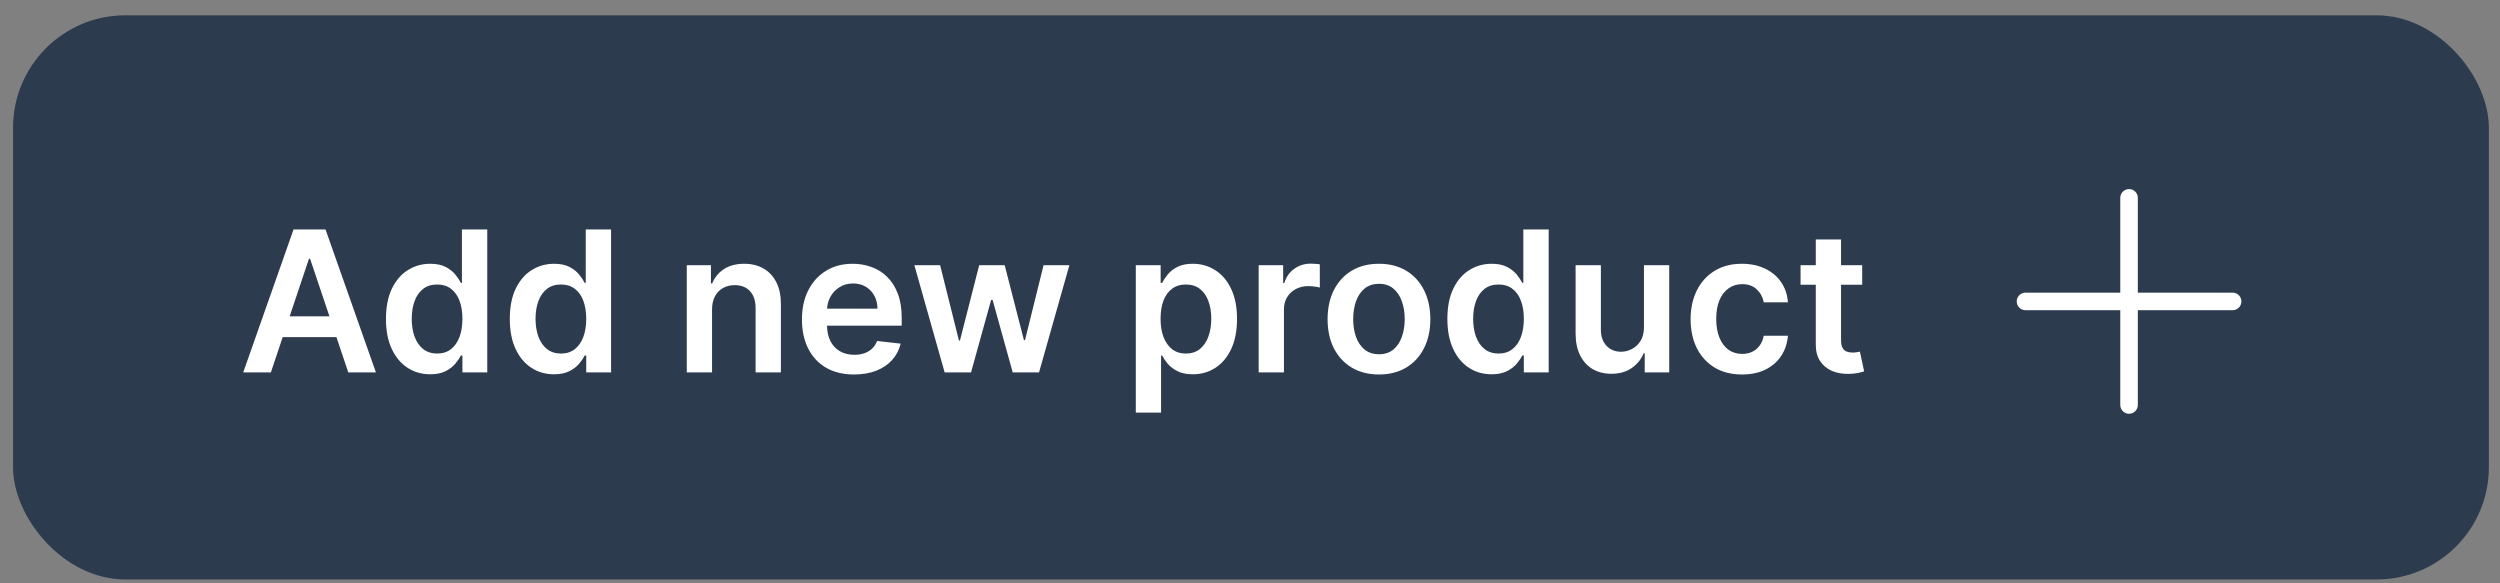 <svg width="150" height="35" viewBox="0 0 150 35" fill="none" xmlns="http://www.w3.org/2000/svg">
<rect x="0" y="0" width="150" height="35" fill="#808080" stroke="none"/>
<rect x="0.783" y="0.919" width="148.549" height="33.85" rx="6.74" fill="#2C3B4E"/>
<path d="M16.252 22.344H14.593L17.613 13.766H19.531L22.555 22.344H20.897L18.605 15.525H18.538L16.252 22.344ZM16.306 18.98H20.83V20.229H16.306V18.98ZM25.81 22.457C25.304 22.457 24.852 22.327 24.453 22.067C24.053 21.808 23.738 21.431 23.506 20.936C23.274 20.442 23.158 19.842 23.158 19.135C23.158 18.421 23.276 17.817 23.51 17.326C23.748 16.832 24.067 16.459 24.469 16.208C24.872 15.954 25.32 15.826 25.814 15.826C26.191 15.826 26.501 15.891 26.744 16.019C26.987 16.145 27.179 16.297 27.322 16.476C27.464 16.652 27.574 16.818 27.653 16.974H27.715V13.766H29.236V22.344H27.745V21.33H27.653C27.574 21.486 27.461 21.653 27.313 21.829C27.165 22.002 26.97 22.15 26.727 22.273C26.484 22.395 26.178 22.457 25.81 22.457ZM26.233 21.213C26.554 21.213 26.828 21.126 27.054 20.953C27.28 20.777 27.452 20.533 27.569 20.22C27.686 19.907 27.745 19.543 27.745 19.127C27.745 18.711 27.686 18.349 27.569 18.042C27.454 17.735 27.284 17.496 27.058 17.326C26.834 17.156 26.559 17.07 26.233 17.07C25.895 17.07 25.613 17.158 25.387 17.334C25.16 17.51 24.99 17.753 24.876 18.063C24.761 18.373 24.704 18.728 24.704 19.127C24.704 19.529 24.761 19.888 24.876 20.203C24.993 20.516 25.165 20.763 25.391 20.945C25.62 21.123 25.9 21.213 26.233 21.213ZM33.239 22.457C32.734 22.457 32.281 22.327 31.882 22.067C31.483 21.808 31.167 21.431 30.935 20.936C30.704 20.442 30.588 19.842 30.588 19.135C30.588 18.421 30.705 17.817 30.939 17.326C31.177 16.832 31.497 16.459 31.899 16.208C32.301 15.954 32.749 15.826 33.243 15.826C33.62 15.826 33.93 15.891 34.173 16.019C34.416 16.145 34.609 16.297 34.751 16.476C34.893 16.652 35.004 16.818 35.082 16.974H35.145V13.766H36.665V22.344H35.174V21.33H35.082C35.004 21.486 34.891 21.653 34.743 21.829C34.595 22.002 34.399 22.15 34.156 22.273C33.913 22.395 33.608 22.457 33.239 22.457ZM33.662 21.213C33.983 21.213 34.257 21.126 34.483 20.953C34.709 20.777 34.881 20.533 34.998 20.22C35.115 19.907 35.174 19.543 35.174 19.127C35.174 18.711 35.115 18.349 34.998 18.042C34.884 17.735 34.713 17.496 34.487 17.326C34.264 17.156 33.989 17.07 33.662 17.07C33.324 17.07 33.042 17.158 32.816 17.334C32.59 17.51 32.419 17.753 32.305 18.063C32.191 18.373 32.133 18.728 32.133 19.127C32.133 19.529 32.191 19.888 32.305 20.203C32.422 20.516 32.594 20.763 32.82 20.945C33.049 21.123 33.33 21.213 33.662 21.213ZM42.723 18.574V22.344H41.206V15.91H42.656V17.003H42.731C42.879 16.643 43.115 16.357 43.439 16.145C43.766 15.933 44.169 15.826 44.65 15.826C45.093 15.826 45.48 15.921 45.81 16.111C46.142 16.301 46.399 16.576 46.58 16.936C46.765 17.297 46.855 17.734 46.853 18.247V22.344H45.336V18.482C45.336 18.052 45.225 17.715 45.001 17.473C44.781 17.23 44.475 17.108 44.084 17.108C43.819 17.108 43.583 17.167 43.376 17.284C43.172 17.399 43.012 17.565 42.895 17.782C42.78 18 42.723 18.264 42.723 18.574ZM51.242 22.469C50.597 22.469 50.04 22.335 49.571 22.067C49.105 21.797 48.746 21.414 48.495 20.92C48.243 20.423 48.117 19.838 48.117 19.165C48.117 18.503 48.243 17.922 48.495 17.422C48.749 16.92 49.103 16.529 49.558 16.25C50.014 15.967 50.548 15.826 51.163 15.826C51.559 15.826 51.933 15.891 52.285 16.019C52.64 16.145 52.952 16.34 53.223 16.605C53.497 16.871 53.712 17.209 53.868 17.619C54.025 18.027 54.103 18.513 54.103 19.077V19.542H48.83V18.52H52.649C52.647 18.229 52.584 17.971 52.461 17.745C52.338 17.516 52.166 17.336 51.946 17.204C51.728 17.073 51.474 17.008 51.184 17.008C50.873 17.008 50.601 17.083 50.367 17.234C50.132 17.382 49.949 17.577 49.818 17.82C49.69 18.06 49.624 18.324 49.621 18.612V19.504C49.621 19.878 49.69 20.199 49.826 20.467C49.963 20.733 50.154 20.936 50.4 21.079C50.646 21.218 50.934 21.288 51.263 21.288C51.484 21.288 51.683 21.258 51.862 21.196C52.041 21.132 52.196 21.038 52.327 20.916C52.458 20.793 52.557 20.64 52.624 20.459L54.04 20.618C53.951 20.992 53.78 21.319 53.529 21.598C53.281 21.875 52.962 22.09 52.574 22.243C52.186 22.394 51.742 22.469 51.242 22.469ZM56.679 22.344L54.861 15.91H56.407L57.537 20.434H57.596L58.752 15.91H60.281L61.437 20.409H61.5L62.614 15.91H64.164L62.342 22.344H60.763L59.556 17.996H59.468L58.262 22.344H56.679ZM68.148 24.756V15.91H69.639V16.974H69.727C69.805 16.818 69.915 16.652 70.058 16.476C70.2 16.297 70.393 16.145 70.636 16.019C70.879 15.891 71.189 15.826 71.566 15.826C72.063 15.826 72.511 15.954 72.91 16.208C73.312 16.459 73.631 16.832 73.865 17.326C74.103 17.817 74.221 18.421 74.221 19.135C74.221 19.842 74.105 20.442 73.874 20.936C73.642 21.431 73.326 21.808 72.927 22.067C72.528 22.327 72.075 22.457 71.57 22.457C71.201 22.457 70.895 22.395 70.653 22.273C70.41 22.15 70.214 22.002 70.066 21.829C69.921 21.653 69.808 21.486 69.727 21.33H69.664V24.756H68.148ZM69.635 19.127C69.635 19.543 69.693 19.907 69.811 20.22C69.931 20.533 70.103 20.777 70.326 20.953C70.552 21.126 70.826 21.213 71.147 21.213C71.482 21.213 71.763 21.123 71.989 20.945C72.215 20.763 72.385 20.516 72.5 20.203C72.617 19.888 72.676 19.529 72.676 19.127C72.676 18.728 72.618 18.373 72.504 18.063C72.389 17.753 72.219 17.51 71.993 17.334C71.767 17.158 71.485 17.07 71.147 17.07C70.823 17.07 70.548 17.156 70.322 17.326C70.096 17.496 69.924 17.735 69.806 18.042C69.692 18.349 69.635 18.711 69.635 19.127ZM75.52 22.344V15.91H76.99V16.983H77.057C77.174 16.611 77.375 16.325 77.66 16.124C77.948 15.92 78.276 15.818 78.644 15.818C78.728 15.818 78.822 15.822 78.925 15.831C79.031 15.836 79.119 15.846 79.189 15.86V17.255C79.124 17.232 79.022 17.213 78.883 17.196C78.746 17.177 78.614 17.167 78.485 17.167C78.209 17.167 77.96 17.227 77.74 17.347C77.522 17.464 77.35 17.628 77.224 17.837C77.099 18.046 77.036 18.288 77.036 18.562V22.344H75.52ZM82.737 22.469C82.109 22.469 81.565 22.331 81.104 22.055C80.643 21.778 80.286 21.392 80.032 20.895C79.78 20.398 79.655 19.817 79.655 19.152C79.655 18.488 79.78 17.905 80.032 17.405C80.286 16.906 80.643 16.518 81.104 16.241C81.565 15.965 82.109 15.826 82.737 15.826C83.366 15.826 83.91 15.965 84.371 16.241C84.832 16.518 85.188 16.906 85.439 17.405C85.693 17.905 85.82 18.488 85.82 19.152C85.82 19.817 85.693 20.398 85.439 20.895C85.188 21.392 84.832 21.778 84.371 22.055C83.91 22.331 83.366 22.469 82.737 22.469ZM82.746 21.255C83.086 21.255 83.371 21.161 83.6 20.974C83.829 20.784 83.999 20.53 84.111 20.212C84.226 19.893 84.283 19.539 84.283 19.148C84.283 18.754 84.226 18.398 84.111 18.08C83.999 17.759 83.829 17.503 83.6 17.313C83.371 17.123 83.086 17.029 82.746 17.029C82.397 17.029 82.106 17.123 81.874 17.313C81.646 17.503 81.474 17.759 81.359 18.08C81.248 18.398 81.192 18.754 81.192 19.148C81.192 19.539 81.248 19.893 81.359 20.212C81.474 20.53 81.646 20.784 81.874 20.974C82.106 21.161 82.397 21.255 82.746 21.255ZM89.494 22.457C88.989 22.457 88.537 22.327 88.137 22.067C87.738 21.808 87.422 21.431 87.191 20.936C86.959 20.442 86.843 19.842 86.843 19.135C86.843 18.421 86.96 17.817 87.195 17.326C87.432 16.832 87.752 16.459 88.154 16.208C88.556 15.954 89.004 15.826 89.499 15.826C89.876 15.826 90.186 15.891 90.428 16.019C90.671 16.145 90.864 16.297 91.007 16.476C91.149 16.652 91.259 16.818 91.337 16.974H91.4V13.766H92.921V22.344H91.43V21.33H91.337C91.259 21.486 91.146 21.653 90.998 21.829C90.85 22.002 90.655 22.15 90.412 22.273C90.169 22.395 89.863 22.457 89.494 22.457ZM89.918 21.213C90.239 21.213 90.512 21.126 90.738 20.953C90.965 20.777 91.136 20.533 91.254 20.22C91.371 19.907 91.43 19.543 91.43 19.127C91.43 18.711 91.371 18.349 91.254 18.042C91.139 17.735 90.969 17.496 90.743 17.326C90.519 17.156 90.244 17.07 89.918 17.07C89.58 17.07 89.298 17.158 89.071 17.334C88.845 17.51 88.675 17.753 88.56 18.063C88.446 18.373 88.389 18.728 88.389 19.127C88.389 19.529 88.446 19.888 88.56 20.203C88.678 20.516 88.849 20.763 89.076 20.945C89.305 21.123 89.585 21.213 89.918 21.213ZM98.637 19.638V15.91H100.153V22.344H98.683V21.2H98.616C98.471 21.561 98.232 21.855 97.9 22.084C97.57 22.313 97.164 22.427 96.681 22.427C96.259 22.427 95.886 22.334 95.562 22.147C95.241 21.957 94.99 21.682 94.808 21.322C94.627 20.959 94.536 20.52 94.536 20.007V15.91H96.052V19.772C96.052 20.18 96.164 20.504 96.388 20.744C96.611 20.984 96.904 21.104 97.267 21.104C97.491 21.104 97.707 21.049 97.916 20.941C98.126 20.832 98.297 20.67 98.432 20.455C98.568 20.237 98.637 19.965 98.637 19.638ZM104.518 22.469C103.876 22.469 103.325 22.328 102.864 22.046C102.406 21.764 102.053 21.375 101.804 20.878C101.559 20.378 101.436 19.803 101.436 19.152C101.436 18.499 101.561 17.922 101.813 17.422C102.064 16.92 102.419 16.529 102.877 16.25C103.337 15.967 103.882 15.826 104.51 15.826C105.032 15.826 105.494 15.923 105.897 16.116C106.301 16.305 106.624 16.575 106.864 16.924C107.104 17.27 107.241 17.675 107.275 18.139H105.825C105.767 17.829 105.627 17.57 105.406 17.364C105.189 17.154 104.897 17.049 104.531 17.049C104.221 17.049 103.949 17.133 103.714 17.301C103.48 17.466 103.297 17.703 103.166 18.013C103.037 18.323 102.973 18.694 102.973 19.127C102.973 19.565 103.037 19.942 103.166 20.258C103.294 20.571 103.474 20.812 103.706 20.983C103.94 21.15 104.216 21.234 104.531 21.234C104.754 21.234 104.954 21.192 105.13 21.108C105.309 21.022 105.458 20.897 105.578 20.735C105.698 20.573 105.781 20.377 105.825 20.145H107.275C107.238 20.6 107.104 21.003 106.872 21.355C106.641 21.704 106.325 21.978 105.926 22.176C105.527 22.372 105.057 22.469 104.518 22.469ZM111.732 15.91V17.083H108.034V15.91H111.732ZM108.947 14.369H110.463V20.409C110.463 20.613 110.494 20.769 110.555 20.878C110.619 20.984 110.703 21.056 110.806 21.096C110.91 21.135 111.024 21.154 111.15 21.154C111.245 21.154 111.331 21.147 111.41 21.133C111.491 21.119 111.552 21.107 111.594 21.096L111.849 22.281C111.768 22.309 111.653 22.34 111.502 22.373C111.354 22.407 111.172 22.426 110.957 22.432C110.577 22.443 110.235 22.386 109.931 22.26C109.627 22.131 109.385 21.933 109.206 21.665C109.031 21.397 108.944 21.062 108.947 20.66V14.369Z" fill="white"/>
<path d="M121.53 18.085H133.956" stroke="white" stroke-width="1.053" stroke-linecap="round" stroke-linejoin="round"/>
<path d="M127.743 11.871V24.298" stroke="white" stroke-width="1.053" stroke-linecap="round" stroke-linejoin="round"/>
</svg>
